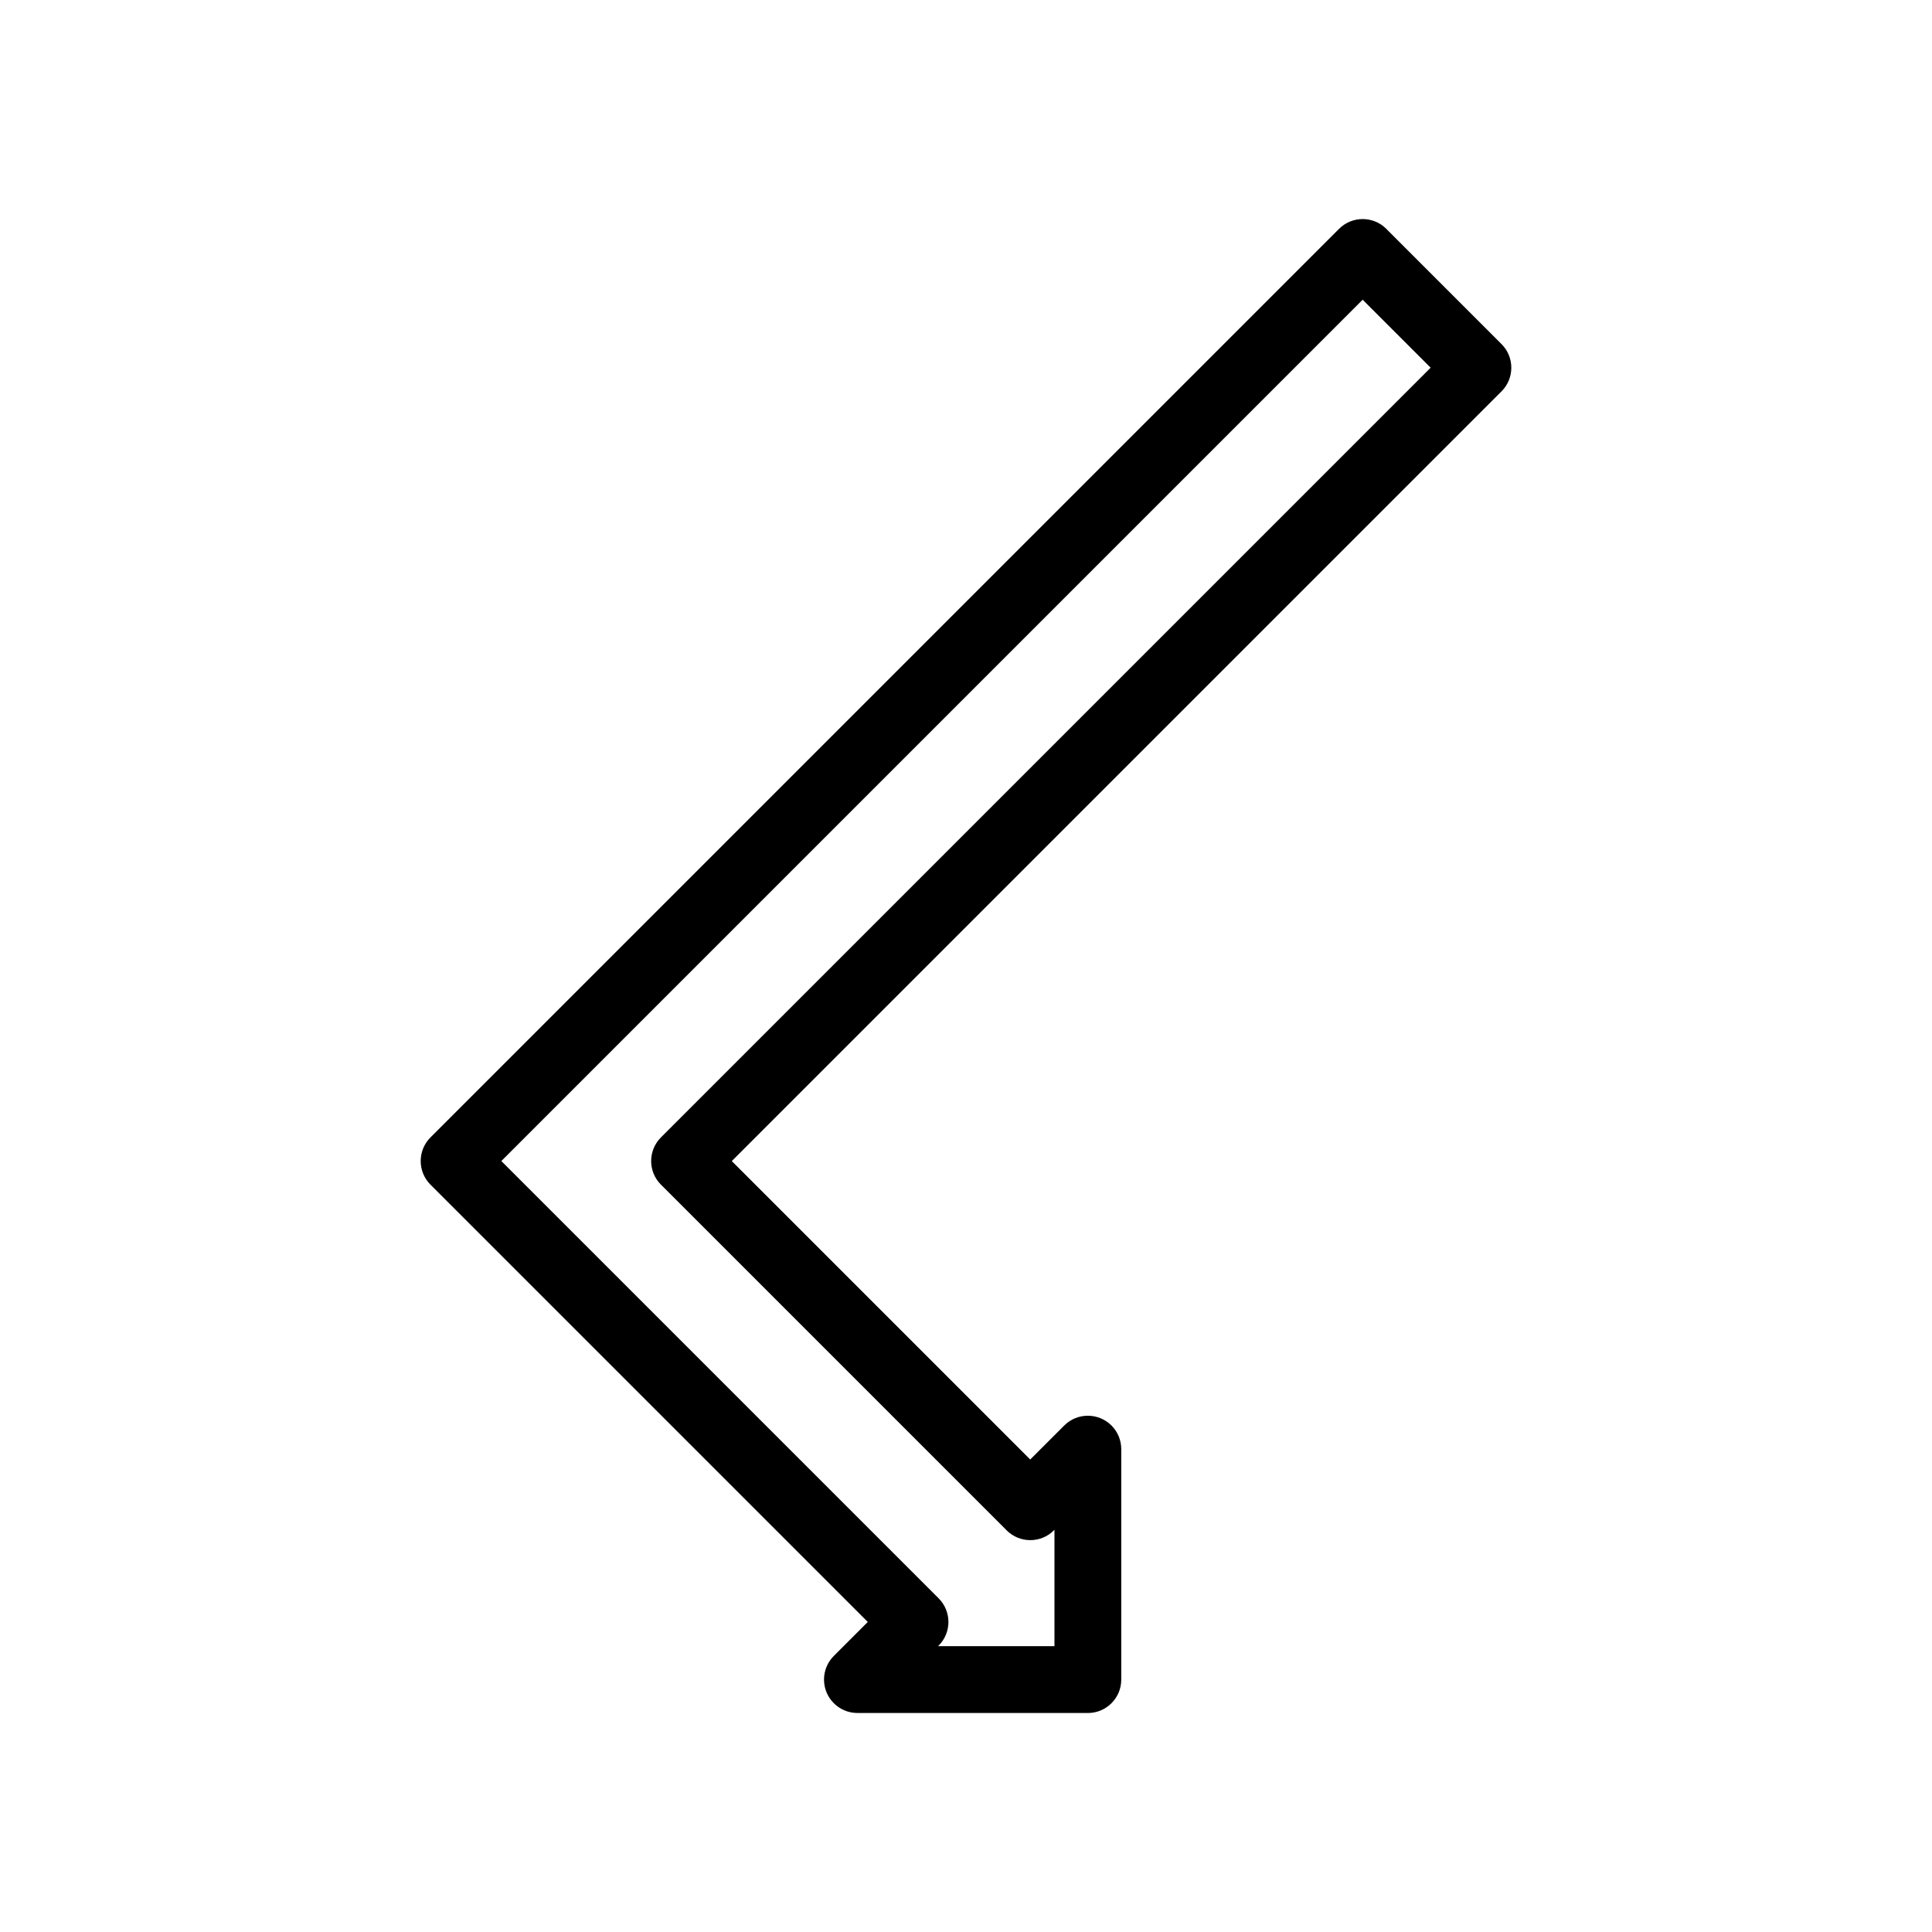 <?xml version="1.0" encoding="UTF-8"?>
<!-- Uploaded to: ICON Repo, www.svgrepo.com, Generator: ICON Repo Mixer Tools -->
<svg fill="#000000" width="800px" height="800px" version="1.1" viewBox="144 144 512 512" xmlns="http://www.w3.org/2000/svg">
 <path d="m432.3 597.96h-61.074c-4.891 0-8.855-3.965-8.855-8.855 0-2.473 1.012-4.703 2.644-6.312l8.957-8.957-115.89-115.89c-3.457-3.457-3.457-9.066 0-12.523l0.07-0.066 240.71-240.71c3.457-3.457 9.066-3.457 12.523 0l0.066 0.07 30.469 30.469c3.457 3.457 3.457 9.066 0 12.523l-0.07 0.066-203.92 203.92 79.09 79.09 9.008-9.008c3.457-3.457 9.066-3.457 12.523 0 1.73 1.73 2.594 3.996 2.594 6.262v61.074c0 4.891-3.965 8.855-8.855 8.855zm-39.695-17.711h30.84v-30.84l-0.082 0.082-0.066 0.07c-3.457 3.457-9.066 3.457-12.523 0l-91.547-91.547-0.07-0.066c-3.457-3.457-3.457-9.066 0-12.523l203.98-203.98-18.016-18.016-228.26 228.26 115.89 115.89c3.457 3.457 3.457 9.066 0 12.523l-0.152 0.152z"/>
</svg>